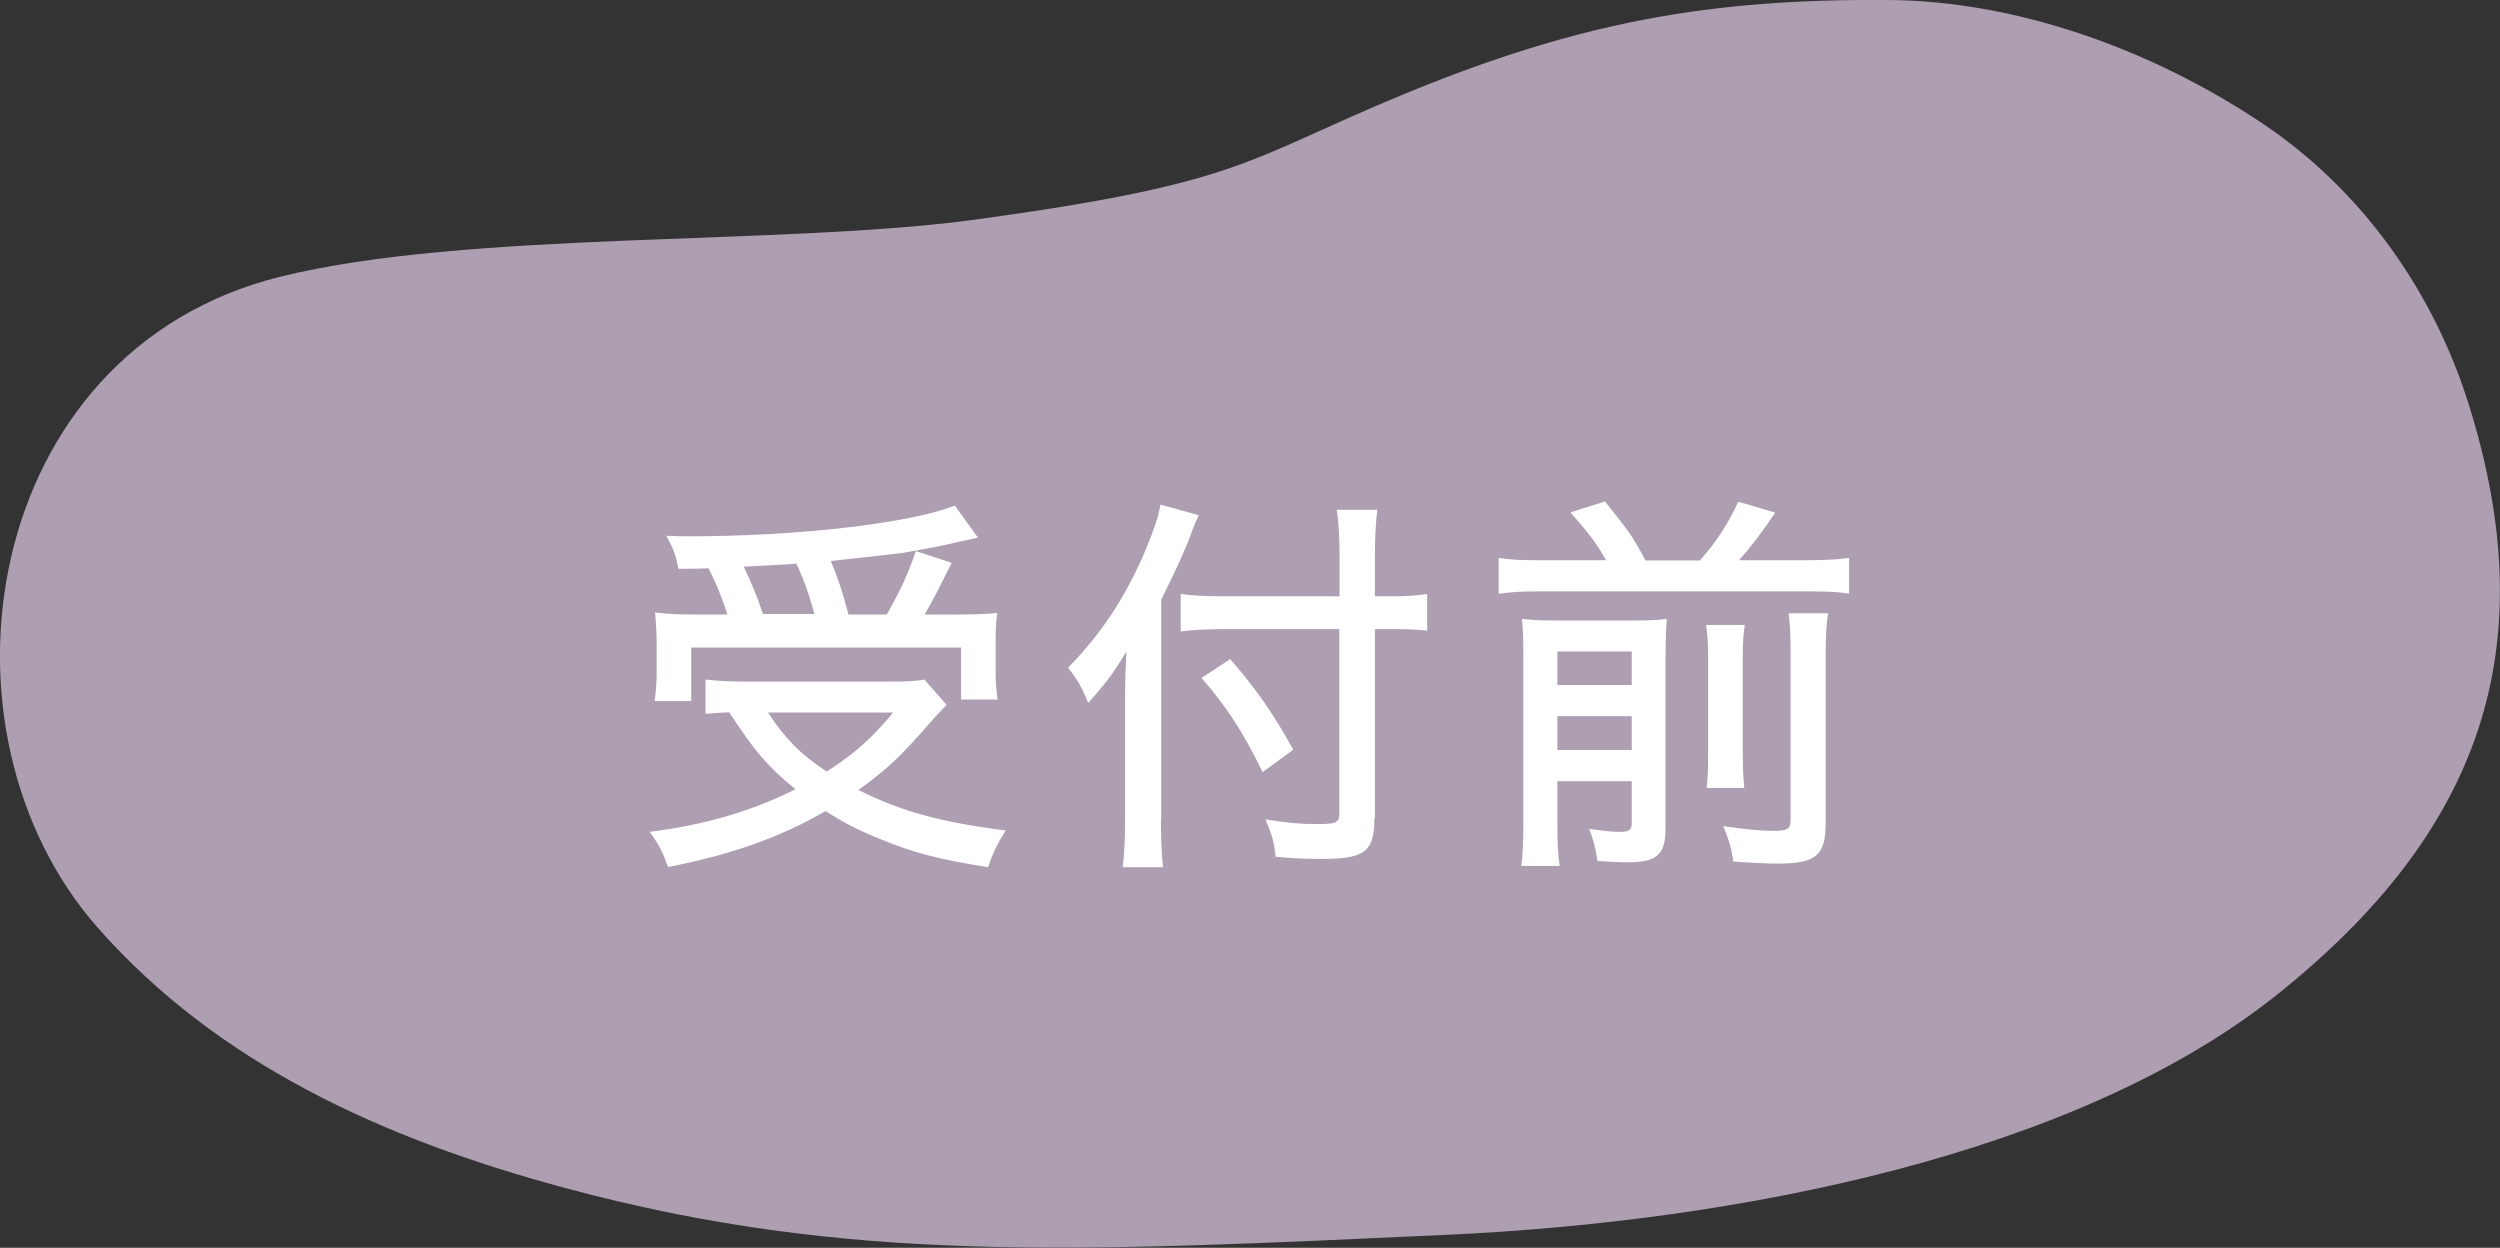 <?xml version="1.0" encoding="UTF-8"?><svg xmlns="http://www.w3.org/2000/svg" viewBox="0 0 96.17 48"><rect x="0" y="0" width="96.17" height="48" fill="#333333" stroke="none"/><defs><style>.cls-1,.cls-2{isolation:isolate;}.cls-2{fill:#ad9eb1;mix-blend-mode:multiply;}.cls-2,.cls-3{stroke-width:0px;}.cls-3{fill:#fff;}</style></defs><g class="cls-1"><g id="_レイヤー_1"><path class="cls-2" d="M37.5,8.45c-7.45,1.01-19.55.41-26.74,2.2C-.74,13.52-2.95,28.11,3.78,35.71c4.58,5.18,10.89,8.09,17.96,9.99,10.92,2.94,19.7,2.45,33.93,1.8,11.07-.51,24.16-3.03,31.94-9.25s10.33-13.28,7.34-22.75c-1.3-4.13-3.98-8.15-8.02-10.82C82.8,1.94,77.65.04,72.66,0c-6.84-.05-11.86.82-18.65,3.62-6.13,2.53-6.12,3.41-16.51,4.83Z"/></g><g id="_レイヤー_2"><path class="cls-3" d="M36.4,27.13c-.21.21-.32.33-.58.62-1.17,1.35-1.68,1.83-2.8,2.64,1.67.83,3.14,1.23,5.67,1.56-.29.44-.5.86-.68,1.41-1.89-.3-2.89-.56-4.14-1.08-.76-.3-1.45-.65-2.11-1.08-1.73,1-3.62,1.68-6.06,2.15-.2-.56-.35-.86-.71-1.35,2.17-.27,3.98-.82,5.61-1.64-1.05-.86-1.52-1.39-2.55-2.96-.38.02-.62.03-.91.06v-1.32c.41.05.91.08,1.55.08h5.55c.62,0,1.02-.02,1.32-.08l.85.97ZM27.98,23.62c-.2-.59-.42-1.18-.73-1.76-.36.02-.59.02-1.15.02-.12-.58-.18-.73-.47-1.27.41.02.73.02.92.02,4.17,0,8.45-.5,10.18-1.18l.89,1.23c-.24.05-.29.06-.64.14-.61.15-1.39.3-2.2.44-.2.03-1.14.14-2.82.32.29.71.44,1.15.68,2.06h1.47c.53-.92.82-1.56,1.12-2.44l1.38.45q-.15.29-.59,1.17c-.17.32-.29.55-.45.82h1.12c.82,0,1.24-.02,1.67-.06-.05.36-.06.73-.06,1.21v1.06c0,.39.03.74.08,1.06h-1.41v-2h-10.38v2.06h-1.41c.05-.32.08-.73.08-1.12v-1.06c0-.42-.02-.77-.06-1.23.45.06.91.08,1.74.08h1.03ZM31.33,23.62c-.21-.76-.39-1.29-.7-1.94-.11.02-.79.05-2.02.12.27.56.53,1.18.74,1.82h1.97ZM29.54,27.41c.73,1.08,1.24,1.59,2.26,2.27,1.11-.71,1.74-1.29,2.56-2.27h-4.82Z"/><path class="cls-3" d="M44.66,31.54c0,.7.02,1.26.08,1.82h-1.55c.06-.54.09-1.06.09-1.82v-4.71c0-.73.02-1.14.05-1.76-.5.82-.76,1.18-1.47,1.97-.26-.64-.38-.83-.77-1.36,1.24-1.26,2.14-2.61,2.91-4.36.36-.86.56-1.41.64-1.91l1.48.41c-.08.15-.2.42-.3.71-.24.65-.65,1.55-1.15,2.53v8.49ZM52.87,31.48c0,1.27-.36,1.56-2,1.56-.73,0-1.08-.02-1.8-.08-.06-.58-.15-.88-.39-1.44.89.14,1.33.18,2.02.18s.82-.06.82-.39v-7.11h-4.39c-.62,0-1.26.03-1.71.09v-1.44c.44.06.98.09,1.67.09h4.44v-1.5c0-.71-.03-1.36-.11-1.83h1.56c-.06.53-.09,1.08-.09,1.83v1.5h.56c.64,0,1.09-.03,1.45-.09v1.41c-.44-.05-.91-.06-1.42-.06h-.59v7.27ZM47.33,25.36c1.08,1.26,1.62,2.05,2.42,3.48l-1.18.86c-.73-1.5-1.39-2.53-2.35-3.62l1.11-.73Z"/><path class="cls-3" d="M61.79,21.56c-.41-.71-.67-1.05-1.38-1.85l1.33-.42c.94,1.18,1.02,1.27,1.56,2.27h2.09c.65-.74,1.03-1.32,1.48-2.26l1.42.42c-.47.71-.97,1.36-1.39,1.83h2.65c.73,0,1.17-.03,1.58-.09v1.38c-.45-.08-.86-.09-1.58-.09h-10.32c-.7,0-1.08.02-1.58.09v-1.38c.53.08.82.09,1.58.09h2.55ZM59.91,31.7c0,.79.02,1.2.09,1.61h-1.48c.06-.47.08-.92.08-1.68v-6.47c0-.73-.02-.98-.05-1.35.5.05.82.06,1.44.06h2.77c.8,0,1.03-.02,1.36-.06-.03.35-.05.71-.05,1.55v6.48c0,1.05-.32,1.33-1.48,1.33-.32,0-.59-.02-1.14-.05-.09-.61-.14-.74-.32-1.24.52.08.86.12,1.14.12.42,0,.5-.06.5-.36v-1.59h-2.86v1.65ZM62.77,26.35v-1.29h-2.86v1.29h2.86ZM62.77,28.85v-1.3h-2.86v1.3h2.86ZM67.12,24.03c-.06.39-.08.67-.08,1.44v3.17c0,1.03.02,1.27.06,1.67h-1.45c.05-.44.06-.68.06-1.65v-3.2c0-.73-.02-.97-.08-1.42h1.48ZM70.32,23.6c-.06.39-.09.85-.09,1.62v6.44c0,1.24-.36,1.56-1.85,1.56-.39,0-.88-.02-1.7-.08-.08-.51-.17-.83-.39-1.36.83.12,1.42.18,1.89.18.61,0,.7-.06.7-.47v-6.32c0-.88-.02-1.14-.08-1.58h1.52Z"/></g></g></svg>